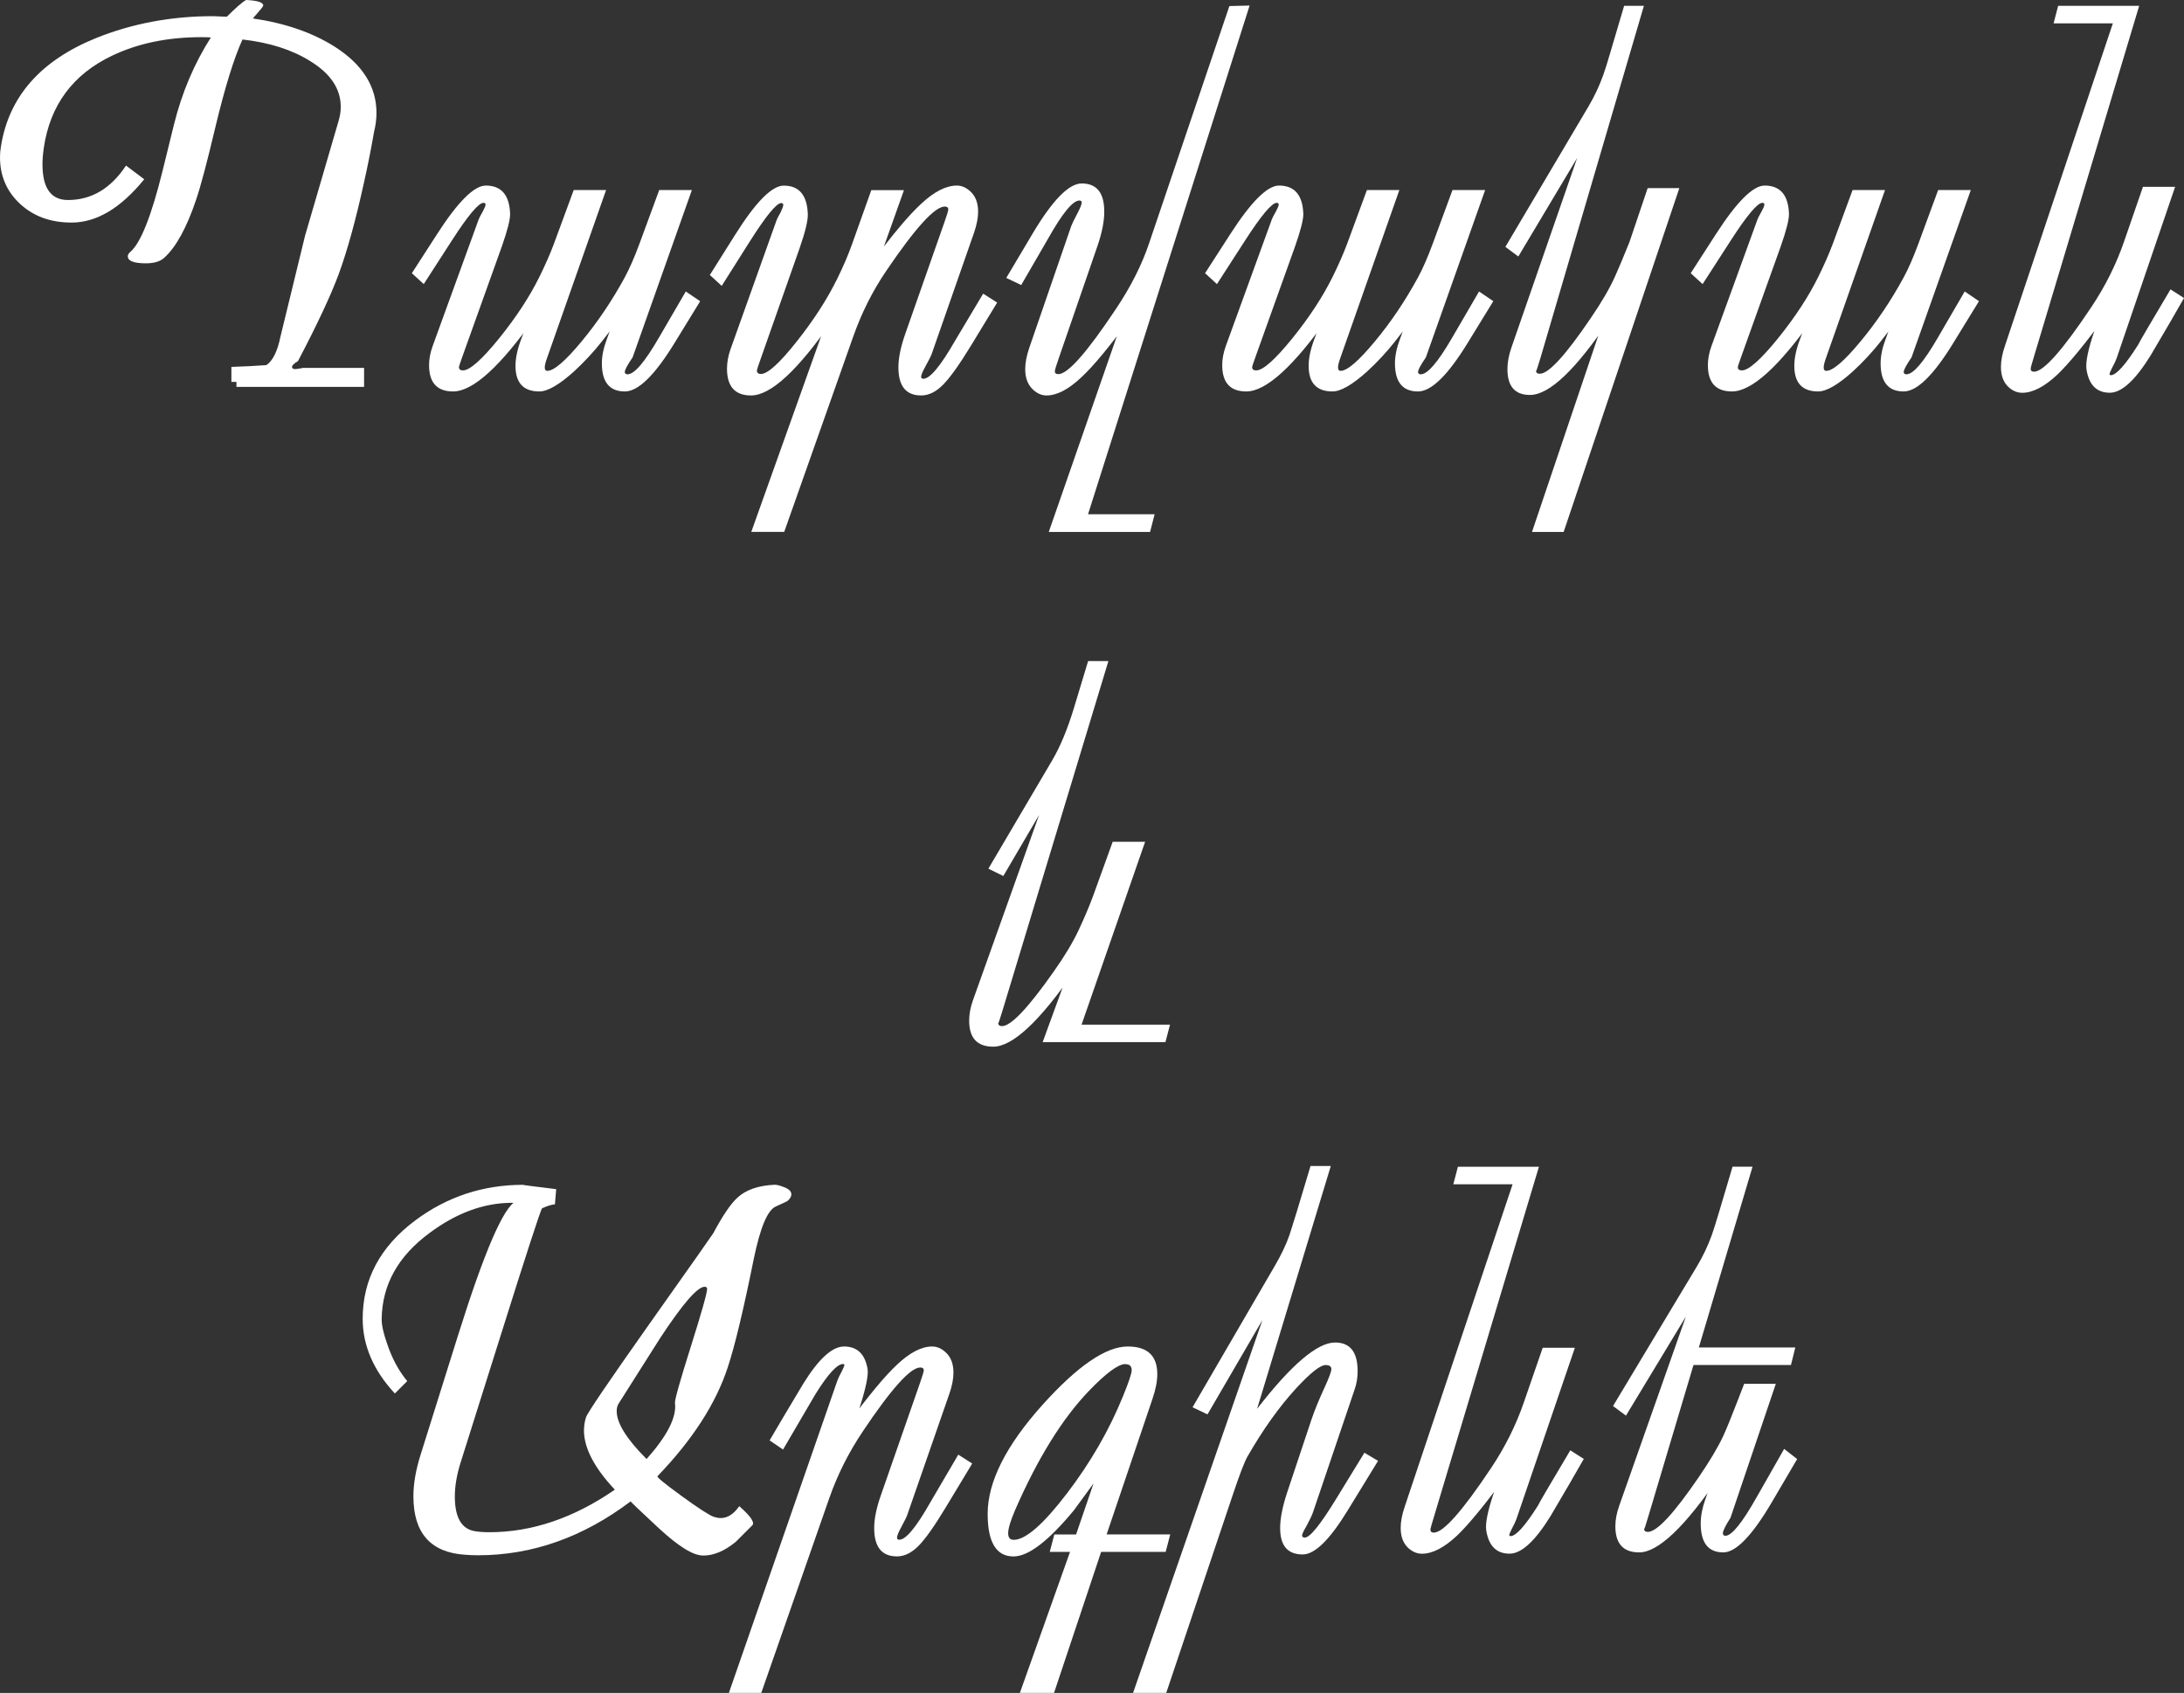 <?xml version="1.0" encoding="UTF-8"?> <svg xmlns="http://www.w3.org/2000/svg" id="Layer_2" data-name="Layer 2" viewBox="0 0 393.21 304.81"><rect x="0" y="0" width="393.21" height="304.81" fill="#333333" stroke="none"/><defs><style> .cls-1 { fill: #fff; } </style></defs><g id="Layer_1-2" data-name="Layer 1"><g><path class="cls-1" d="m67.33,23.84c-.55,3.13-1.14,6.11-1.78,8.94-1.49,6.81-3.01,12.32-4.56,16.55-1.43,3.86-3.88,9.09-7.34,15.68-.82.49-1.17.88-1.05,1.18.09.24.4.32.91.23.85-.12,1.14-.18.87-.18h11.17v3.42h-22.98v-.91h-.91v-2.69c2.04-.06,4.13-.17,6.29-.32,1.15-.76,2.01-2.48,2.55-5.15l4.42-18.14,6.02-20.61c.27-.88.41-1.75.41-2.6,0-3.25-1.84-6-5.52-8.25-3.25-2.04-7.31-3.33-12.17-3.88-1.52,3.31-3.15,8.57-4.88,15.77-1.49,6.29-2.64,10.64-3.46,13.04-1.7,5.08-3.63,8.59-5.79,10.53-.73.64-1.82.96-3.28.96-2.16,0-3.24-.43-3.24-1.28,0-.24.15-.5.46-.78,1.85-1.58,3.78-6.43,5.79-14.54l2.05-8.34c1.43-5.77,3.65-11.02,6.66-15.73-.49-.03-1.05-.05-1.69-.05-6.08,0-11.44,1.11-16.09,3.33-7.08,3.37-11.18,8.92-12.31,16.64-.15,1.06-.23,2.04-.23,2.92,0,4.29,1.53,6.43,4.6,6.43,4.22,0,7.7-2.07,10.44-6.2l3.28,2.46c-4.22,5.2-8.59,7.8-13.08,7.8-3.77,0-6.86-1.12-9.28-3.37S0,31.66,0,28.31c0-.67.06-1.34.18-2.01C1.61,17.4,7.29,10.93,17.23,6.88c6.53-2.64,13.59-3.97,21.15-3.97.12,0,.49.02,1.12.05.62.03,1.07.05,1.34.05,1.64-1.64,2.8-2.64,3.46-3.01,2.07.09,3.1.43,3.1,1,0,.12-.43.67-1.28,1.64-.21.21-.41.44-.59.68,5.81.85,10.73,2.55,14.77,5.11,4.98,3.19,7.48,7.16,7.48,11.9,0,1.12-.15,2.29-.46,3.51Z"></path><path class="cls-1" d="m126.05,54.25l-4.56,7.43c-3.59,5.87-6.58,8.8-8.98,8.8-2.77,0-4.15-1.69-4.15-5.06,0-1.31.29-2.74.87-4.29l1.91-5.24.87.27-.46.78.27.09-3.51,4.51c-1.46,1.85-3.13,3.65-5.01,5.38-2.64,2.37-4.71,3.56-6.2,3.56-2.86,0-4.29-1.54-4.29-4.61,0-1.37.33-2.95,1-4.74l1.96-5.24.82.27-.46.78.27.09c-6.32,8.97-11.26,13.45-14.82,13.45-2.89,0-4.33-1.58-4.33-4.74,0-1.09.21-2.23.64-3.42l8.3-22.84c.06-.18.3-.65.73-1.41.33-.61.5-1.02.5-1.23s-.12-.32-.37-.32c-.88,0-2.78,2.26-5.7,6.79l-5.06,7.84-2.14-1.96,4.56-7.07c3.74-5.8,6.66-8.71,8.75-8.71,2.8,0,4.25,1.69,4.38,5.06.03,1.03-.47,3.01-1.5,5.93l-7.07,19.74c-.43,1.19-.64,1.84-.64,1.96,0,.39.24.59.73.59,1.21,0,3.39-1.93,6.52-5.79,3.04-3.77,5.46-7.46,7.25-11.08,1.06-2.16,1.93-4.13,2.6-5.93l3.56-9.67h5.83l-10.67,30.36c-.52,1.46-.49,2.19.09,2.19,1.18,0,3.24-1.76,6.15-5.27s5.53-7.39,7.84-11.65c.82-1.52,1.69-3.51,2.6-5.97l3.56-9.67h5.88l-10.67,30.13c-.94,1.37-1.41,2.25-1.41,2.64,0,.27.17.41.5.41,1.22,0,3.1-2.2,5.65-6.61l4.83-8.3,2.55,1.73Z"></path><path class="cls-1" d="m179.53,54.48l-4.74,7.79c-2.1,3.44-3.78,5.78-5.04,7.04-1.26,1.26-2.56,1.89-3.9,1.89-2.74,0-4.1-1.69-4.1-5.06,0-1.67.41-3.68,1.23-6.02l7.02-20.01c.49-1.37.73-2.17.73-2.42,0-.33-.21-.5-.64-.5-1.79,0-5.3,3.86-10.53,11.58-2.46,3.62-4.45,7.58-5.97,11.9l-12.4,35.1h-5.93l14.09-39.48.82.32-.41.77.23.14c-6.29,9.12-11.21,13.68-14.77,13.68-2.89,0-4.33-1.61-4.33-4.83,0-1.12.21-2.29.64-3.51l8.3-23.25c.06-.18.3-.65.73-1.41.3-.64.46-1.08.46-1.32,0-.21-.12-.32-.37-.32-.85,0-2.75,2.33-5.7,6.98l-5.01,7.93-2.14-1.96,4.56-7.25c3.71-5.9,6.62-8.84,8.75-8.84,2.77,0,4.21,1.72,4.33,5.15.03,1.16-.46,3.18-1.46,6.06l-7.07,20.1c-.43,1.22-.64,1.87-.64,1.96,0,.43.24.64.73.64,1.22,0,3.37-1.96,6.47-5.88,3.04-3.83,5.47-7.6,7.29-11.31,1.06-2.16,1.93-4.18,2.6-6.06l3.51-9.85h5.88l-4.83,13.59-.96-.55c3.71-5.02,6.67-8.54,8.89-10.58,2.34-2.19,4.48-3.28,6.43-3.28.82,0,1.59.32,2.32.96,1,.85,1.5,2.1,1.5,3.74,0,1.09-.24,2.36-.73,3.78l-7.61,21.79c-.12.36-.5,1.12-1.14,2.28-.52.94-.78,1.57-.78,1.87,0,.24.14.36.41.36,1.19,0,3.08-2.28,5.7-6.84l5.06-8.48,2.51,1.6Z"></path><path class="cls-1" d="m224.98,1l-29.09,91.59h11.99l-.82,3.19h-18.24l13.68-39.34.82,1.09c-3.59,4.92-6.46,8.39-8.62,10.39-2.31,2.19-4.41,3.28-6.29,3.28-.82,0-1.6-.32-2.33-.96-1-.88-1.5-2.14-1.5-3.78,0-1.12.24-2.4.73-3.83l7.57-21.97c.15-.39.53-1.17,1.14-2.32.49-.94.73-1.57.73-1.87,0-.24-.14-.37-.41-.37-1.19,0-3.07,2.29-5.65,6.88l-4.83,8.34-2.69-1.28,4.74-7.98c3.59-6.02,6.53-9.03,8.84-9.03,2.74,0,4.09,1.72,4.06,5.15,0,1.67-.4,3.68-1.19,6.02l-6.98,20.24c-.49,1.4-.73,2.2-.73,2.42,0,.33.21.5.64.5,1.7,0,5.15-3.91,10.35-11.72,2.71-4.04,4.71-8.02,6.02-11.94L221.34,1.09l3.65-.09Z"></path><path class="cls-1" d="m268.84,54.25l-4.56,7.43c-3.59,5.87-6.58,8.8-8.98,8.8-2.77,0-4.15-1.69-4.15-5.06,0-1.31.29-2.74.87-4.29l1.92-5.24.87.27-.46.78.27.09-3.51,4.51c-1.46,1.85-3.13,3.65-5.01,5.38-2.64,2.37-4.71,3.56-6.2,3.56-2.86,0-4.29-1.54-4.29-4.61,0-1.37.33-2.95,1-4.74l1.96-5.24.82.27-.46.78.27.09c-6.32,8.97-11.26,13.45-14.82,13.45-2.89,0-4.33-1.58-4.33-4.74,0-1.09.21-2.23.64-3.42l8.3-22.84c.06-.18.3-.65.73-1.41.33-.61.5-1.02.5-1.23s-.12-.32-.36-.32c-.88,0-2.78,2.26-5.7,6.79l-5.06,7.84-2.14-1.96,4.56-7.07c3.74-5.8,6.66-8.71,8.75-8.71,2.8,0,4.25,1.69,4.38,5.06.03,1.03-.47,3.01-1.5,5.93l-7.07,19.74c-.43,1.19-.64,1.84-.64,1.96,0,.39.24.59.73.59,1.22,0,3.39-1.93,6.52-5.79,3.04-3.77,5.46-7.46,7.25-11.08,1.06-2.16,1.93-4.13,2.6-5.93l3.56-9.67h5.84l-10.67,30.36c-.52,1.46-.49,2.19.09,2.19,1.19,0,3.24-1.76,6.15-5.27,2.92-3.51,5.53-7.39,7.84-11.65.82-1.52,1.69-3.51,2.6-5.97l3.56-9.67h5.88l-10.67,30.13c-.94,1.37-1.41,2.25-1.41,2.64,0,.27.17.41.5.41,1.21,0,3.1-2.2,5.65-6.61l4.83-8.3,2.55,1.73Z"></path><path class="cls-1" d="m302.35,33.87l-20.83,61.91h-5.7l13.27-39.3.87.77c-6.17,9.24-11,13.86-14.5,13.86-2.71,0-4.06-1.55-4.06-4.65,0-1.22.24-2.52.73-3.92l13.72-39.57h1.37l-13.86,23.21-2.33-1.73,15-25.35c1.06-1.79,1.94-3.68,2.64-5.65.3-.82.71-2.13,1.23-3.92l2.51-8.48h3.56l-18.6,63.32c-.55,1.85-.82,2.64-.82,2.37,0,.36.23.55.68.55,1.58,0,4.62-3.31,9.12-9.94,1.98-2.89,3.45-5.41,4.42-7.57.61-1.34,1.47-3.4,2.6-6.2l3.28-9.71h5.7Z"></path><path class="cls-1" d="m356.28,54.25l-4.56,7.43c-3.59,5.87-6.58,8.8-8.98,8.8-2.77,0-4.15-1.69-4.15-5.06,0-1.31.29-2.74.87-4.29l1.92-5.24.87.27-.46.78.27.09-3.51,4.51c-1.46,1.85-3.13,3.65-5.01,5.38-2.64,2.37-4.71,3.56-6.2,3.56-2.86,0-4.29-1.54-4.29-4.61,0-1.37.33-2.95,1-4.74l1.96-5.24.82.27-.46.78.27.09c-6.32,8.97-11.26,13.45-14.82,13.45-2.89,0-4.33-1.58-4.33-4.74,0-1.09.21-2.23.64-3.42l8.3-22.84c.06-.18.3-.65.73-1.41.33-.61.5-1.02.5-1.23s-.12-.32-.36-.32c-.88,0-2.78,2.26-5.7,6.79l-5.06,7.84-2.14-1.96,4.56-7.07c3.74-5.8,6.66-8.71,8.75-8.71,2.8,0,4.25,1.69,4.38,5.06.03,1.03-.47,3.01-1.5,5.93l-7.07,19.74c-.43,1.19-.64,1.84-.64,1.96,0,.39.24.59.73.59,1.22,0,3.39-1.93,6.52-5.79,3.04-3.77,5.46-7.46,7.25-11.08,1.06-2.16,1.93-4.13,2.6-5.93l3.56-9.67h5.84l-10.67,30.36c-.52,1.46-.49,2.19.09,2.19,1.19,0,3.24-1.76,6.15-5.27,2.92-3.51,5.53-7.39,7.84-11.65.82-1.52,1.69-3.51,2.6-5.97l3.56-9.67h5.88l-10.67,30.13c-.94,1.37-1.41,2.25-1.41,2.64,0,.27.17.41.5.41,1.21,0,3.1-2.2,5.65-6.61l4.83-8.3,2.55,1.73Z"></path><path class="cls-1" d="m393.21,53.66c-1.25,2.22-3.25,5.67-6.02,10.35-2.77,4.47-5.21,6.7-7.34,6.7-2.34,0-3.74-1.38-4.19-4.15-.21-1.28.27-3.65,1.46-7.11l1.05-3.05,1,.37c-3.71,5.08-6.63,8.63-8.75,10.67-2.34,2.19-4.45,3.28-6.34,3.28-.82,0-1.6-.3-2.33-.91-1-.85-1.5-2.1-1.5-3.74,0-1.12.24-2.4.73-3.83l19.42-58.04h-10.67l.82-3.15h14.59l-18.87,62.91c-.43,1.43-.64,2.17-.64,2.23-.09.49.11.73.59.73,1.7,0,5.14-3.88,10.3-11.62,2.52-3.77,4.5-7.73,5.93-11.9l3.37-9.76h5.79l-10.53,30.86c-.15.43-.43,1-.82,1.73-.3.61-.46.99-.46,1.14.03.12.11.18.23.18.97,0,2.61-1.82,4.92-5.47.18-.43,2.13-3.75,5.83-9.98l2.42,1.55Z"></path><path class="cls-1" d="m210.65,184.48l-.82,3.15h-22.11l5.15-14.09.82.27-.46.78.27.14c-6.29,9.15-11.19,13.72-14.68,13.72-2.89,0-4.33-1.56-4.33-4.7,0-1.16.23-2.37.68-3.65l14.04-39.34h1.37l-9.94,16.96-2.69-1.32,11.44-19.42c1.49-2.52,2.81-5.7,3.97-9.53l2.55-8.43h3.65l-19.06,62.91c-.52,1.73-.78,2.48-.78,2.23,0,.39.23.59.68.59,1.61,0,4.71-3.27,9.3-9.8,1.98-2.8,3.49-5.32,4.54-7.57,1.05-2.25,1.91-4.29,2.58-6.11l3.51-9.71h5.84l-11.44,32.92h15.91Z"></path><path class="cls-1" d="m141.85,216.18c-.09.09-.82.44-2.19,1.05-1.49.67-2.81,3.85-3.97,9.53-1.85,9.15-3.4,15.61-4.65,19.38-2.13,6.54-6.35,13.08-12.67,19.65-.15.15,1.3,1.34,4.35,3.56,3.05,2.22,4.98,3.46,5.77,3.74.46.15.88.23,1.28.23,1.21,0,2.33-.71,3.33-2.14,2.01,1.76,2.8,2.9,2.37,3.42-1,1-2.01,2.01-3.01,3.01-2.01,1.64-3.95,2.46-5.83,2.46s-4.48-1.66-8.07-4.97c-3.4-3.16-5.08-4.76-5.01-4.79-8.57,6.47-17.73,9.71-27.49,9.71-.76,0-1.52-.03-2.28-.09-6.23-.39-9.35-3.9-9.35-10.53,0-2.25.43-4.72,1.28-7.43l6.79-21.65c4.71-15.01,8.18-23.02,10.39-24.03.67.12,1.08.21,1.23.27.12.06.09.09-.09.09-.15.03-.3.03-.46,0-.43-.06-.88-.09-1.37-.09-5.05,0-10,1.81-14.86,5.43-5.65,4.16-8.53,9.31-8.62,15.45-.03,1.06.3,2.58,1,4.56.88,2.61,2.08,4.83,3.6,6.66l-2.23,2.23c-3.86-4.16-5.79-8.65-5.79-13.45,0-7.08,3.15-12.98,9.44-17.69,5.74-4.29,12.23-6.43,19.47-6.43-.37,0,1.61.26,5.93.78l-.23,2.73c-.64.06-1.41.3-2.33.73-.33.55-2.86,8.31-7.57,23.3l-7.07,22.43c-.7,2.22-1.05,4.27-1.05,6.15,0,3.8,1.22,5.88,3.65,6.25.73.12,1.58.18,2.55.18,7.66,0,15.2-2.55,22.61-7.66-3.71-3.95-5.56-7.51-5.56-10.67,0-.79.12-1.57.36-2.35s4.04-6.38,11.4-16.8c7.6-10.73,11.44-16.19,11.53-16.37,1.67-3.13,3.1-5.24,4.29-6.34,1.55-1.46,3.81-2.25,6.79-2.37.37,0,.9.14,1.6.41.91.33,1.37.78,1.37,1.32,0,.36-.21.74-.64,1.14Zm-15,15.5c-1.28,0-3.94,3.07-7.98,9.21-2.46,3.89-4.94,7.8-7.43,11.72-.27.4-.41.88-.41,1.46,0,2.16,1.79,5.03,5.38,8.62,3.74-4.2,5.44-7.55,5.11-10.08-.06-.55.89-3.93,2.85-10.14s2.94-9.69,2.94-10.42c0-.24-.15-.37-.46-.37Z"></path><path class="cls-1" d="m175.04,263.5l-4.7,7.79c-2.07,3.44-3.72,5.78-4.97,7.04-1.25,1.26-2.54,1.89-3.88,1.89-2.74,0-4.1-1.7-4.1-5.11,0-1.67.41-3.66,1.23-5.97l6.97-20.01c.49-1.4.73-2.2.73-2.42,0-.33-.21-.5-.64-.5-1.76,0-5.23,3.86-10.39,11.58-2.52,3.77-4.51,7.74-5.97,11.9l-12.26,35.11h-5.83l19.51-56.17c.15-.43.42-1,.82-1.73.3-.61.46-.99.46-1.14,0-.12-.08-.18-.23-.18-1.06,0-2.72,1.81-4.97,5.42-.24.4-2.19,3.72-5.84,9.98l-2.42-1.64c1.25-2.16,3.27-5.56,6.06-10.21,2.77-4.47,5.21-6.7,7.34-6.7,2.37,0,3.78,1.35,4.24,4.06.18,1.12-.32,3.51-1.5,7.16l-1.05,3.19-.96-.55c3.71-5.04,6.64-8.57,8.8-10.58,2.31-2.19,4.42-3.28,6.34-3.28.82,0,1.6.32,2.33.96,1,.85,1.5,2.1,1.5,3.74,0,1.12-.24,2.39-.73,3.79l-7.57,21.79c-.12.37-.49,1.11-1.09,2.23-.52.94-.77,1.58-.77,1.91,0,.24.14.37.41.37,1.19,0,3.07-2.28,5.65-6.84l4.97-8.48,2.51,1.6Z"></path><path class="cls-1" d="m210.69,276.27l-.82,3.14h-11.62l-8.48,25.39h-6.15l9.03-25.39h-3.65l.82-3.14h3.92l4.38-12.81h1.41c-2.04,2.79-4.09,5.61-6.16,8.43-4.59,5.56-8.22,8.34-10.9,8.34-3.1,0-4.65-2.55-4.65-7.66,0-5.77,3.3-12.32,9.89-19.65,6.29-6.99,11.4-10.49,15.32-10.49,3.56,0,5.33,1.66,5.33,4.97,0,1.28-.29,2.77-.87,4.47l-8.25,24.39h11.44Zm-8.07-30.68c-1.28,0-3.48,1.62-6.61,4.88-4.77,4.98-9.18,12.1-13.22,21.34-.85,1.98-1.28,3.39-1.28,4.24,0,.79.33,1.19,1,1.19,2.13,0,5.32-2.78,9.57-8.34,4.25-5.56,7.63-11.41,10.12-17.55,1.03-2.52,1.55-4.07,1.55-4.65,0-.73-.38-1.09-1.14-1.09Z"></path><path class="cls-1" d="m248.12,263l-5.56,9.07c-3.19,5.2-5.87,7.8-8.02,7.8-2.71,0-4.06-1.58-4.06-4.74,0-1.73.42-3.89,1.28-6.47l4.33-12.99c.55-1.64,1.35-3.62,2.42-5.93.79-1.73,1.19-2.81,1.19-3.24,0-.48-.35-.73-1.05-.73-.94,0-2.71,1.4-5.29,4.19-3.04,3.31-5.96,7.4-8.75,12.26-.55.94-1.46,3.33-2.74,7.16l-11.9,35.42h-5.97l25.3-72.94h1.37l-13.27,22.79-2.69-1.28,14.77-25.39c1.18-2.01,2.08-3.89,2.69-5.65.21-.64.62-1.94,1.23-3.92l2.55-8.48h3.65l-13.27,43.72c6.17-7.96,10.85-11.94,14.04-11.94,2.71,0,4.06,1.72,4.06,5.15,0,1.19-.18,2.29-.55,3.33l-7.48,22.07c-.21.61-.61,1.44-1.19,2.51-.52.88-.78,1.45-.78,1.69s.17.37.5.37c.91,0,2.78-2.31,5.61-6.93l5.11-8.34,2.46,1.46Z"></path><path class="cls-1" d="m285.14,262.68c-1.25,2.22-3.25,5.67-6.02,10.35-2.77,4.47-5.21,6.7-7.34,6.7-2.34,0-3.74-1.38-4.19-4.15-.21-1.28.27-3.65,1.46-7.11l1.05-3.05,1,.37c-3.71,5.08-6.63,8.63-8.75,10.67-2.34,2.19-4.45,3.28-6.34,3.28-.82,0-1.6-.3-2.33-.91-1-.85-1.5-2.1-1.5-3.74,0-1.12.24-2.4.73-3.83l19.42-58.04h-10.67l.82-3.15h14.59l-18.87,62.91c-.43,1.43-.64,2.17-.64,2.23-.09.49.11.73.59.73,1.7,0,5.14-3.88,10.3-11.62,2.52-3.77,4.5-7.73,5.93-11.9l3.37-9.76h5.79l-10.53,30.86c-.15.43-.43,1-.82,1.73-.3.61-.46.99-.46,1.14.03.12.11.18.23.18.97,0,2.61-1.82,4.92-5.47.18-.43,2.13-3.75,5.84-9.98l2.42,1.55Z"></path><path class="cls-1" d="m323.57,262.68l-4.6,7.84c-3.53,5.99-6.43,8.98-8.71,8.98-2.71,0-4.06-1.73-4.06-5.2,0-1.34.27-2.78.82-4.33l1.92-5.38.82.27-.46.78.27.14c-6.23,9.15-11.05,13.72-14.45,13.72-2.86,0-4.29-1.56-4.29-4.7,0-1.16.23-2.37.68-3.65l13.86-39.34h1.32l-13.95,23.07-2.33-1.73,15.09-25.12c1.09-1.82,1.99-3.71,2.69-5.65.3-.85.71-2.14,1.23-3.88l2.51-8.44h3.6l-9.67,32.55h17.37l-.78,3.15h-17.55l-8.12,27.22c-.52,1.76-.77,2.52-.77,2.28,0,.37.23.55.68.55,1.61,0,4.65-3.27,9.12-9.8,2.04-2.98,3.53-5.49,4.47-7.52.55-1.19,1.38-3.24,2.51-6.15l1.23-3.19h5.7l-8.16,24.12c-.91,1.43-1.37,2.36-1.37,2.78,0,.3.15.46.46.46,1.12,0,2.98-2.28,5.56-6.84l5.01-8.8,2.33,1.82Z"></path></g></g></svg> 